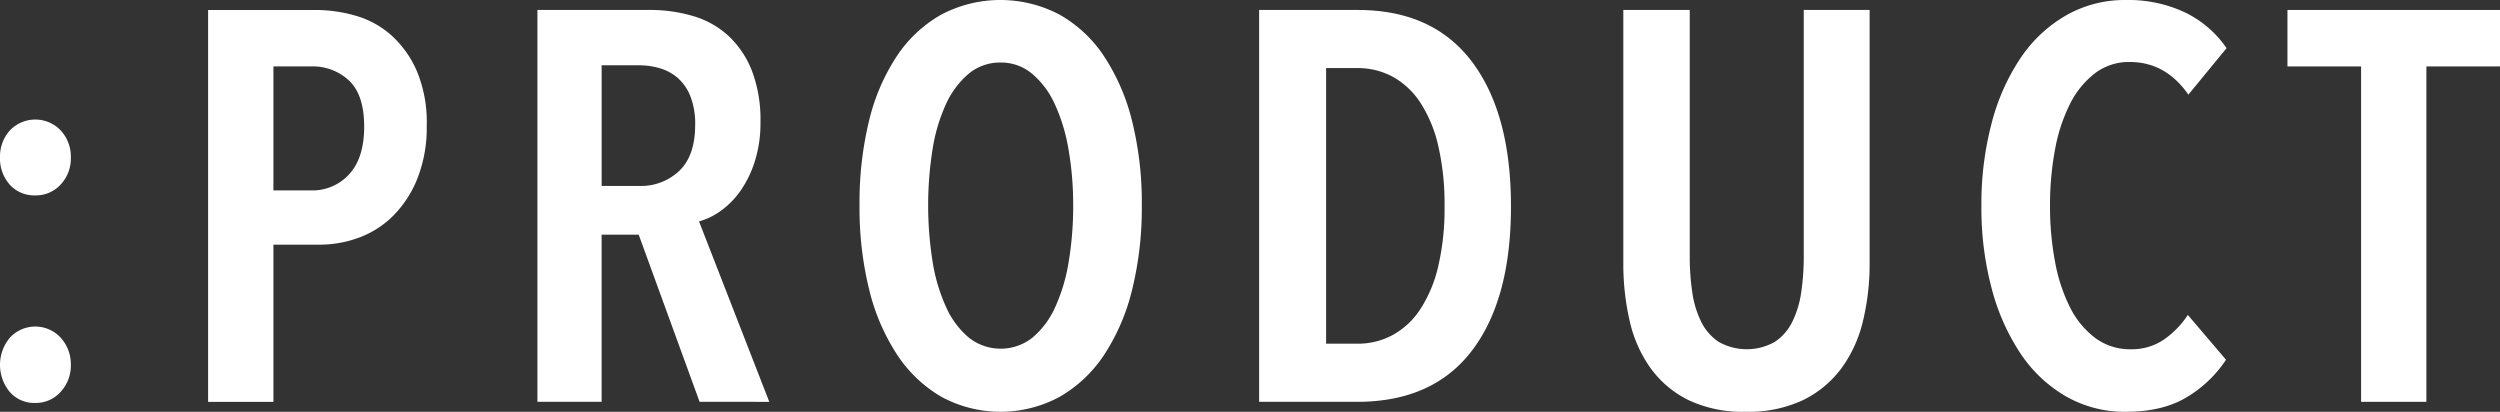 <svg xmlns="http://www.w3.org/2000/svg" width="519.446" height="85.56" viewBox="0 0 519.446 85.56">
  <rect x="0" y="0" width="519.446" height="85.56" fill="#333333" stroke="none"/>
  <g id="グループ_3969" data-name="グループ 3969" transform="translate(-413.815 -4415.589)">
    <g id="グループ_3968" data-name="グループ 3968">
      <path id="パス_8992" data-name="パス 8992" d="M428.535,4448.249a7.944,7.944,0,0,1-2.128,5.693,6.933,6.933,0,0,1-5.232,2.242,6.835,6.835,0,0,1-5.348-2.242,8.2,8.2,0,0,1-2.012-5.693,8.1,8.1,0,0,1,2.012-5.52,7.3,7.3,0,0,1,10.638,0A7.969,7.969,0,0,1,428.535,4448.249Zm0,43.125a7.991,7.991,0,0,1-2.128,5.635,6.843,6.843,0,0,1-5.232,2.3,6.747,6.747,0,0,1-5.348-2.3,8.816,8.816,0,0,1,0-11.212,7.178,7.178,0,0,1,10.638,0A8.179,8.179,0,0,1,428.535,4491.374Z" fill="#fff"/>
      <path id="パス_8993" data-name="パス 8993" d="M502.48,4441.694a28.764,28.764,0,0,1-1.891,10.867,23.185,23.185,0,0,1-4.984,7.763,19.585,19.585,0,0,1-7.105,4.6,23.412,23.412,0,0,1-8.249,1.5h-9.626v32.66H457.054v-81.42h22.483a29.941,29.941,0,0,1,8.031,1.15,19.045,19.045,0,0,1,7.4,3.967,21.535,21.535,0,0,1,5.393,7.418A27.461,27.461,0,0,1,502.48,4441.694Zm-13,.174q0-6.525-3.1-9.5a11,11,0,0,0-7.935-2.977h-7.82v25.76h7.82a10.3,10.3,0,0,0,7.935-3.376Q489.484,4448.4,489.485,4441.868Z" fill="#fff"/>
      <path id="パス_8994" data-name="パス 8994" d="M559.174,4499.079l-12.65-34.73h-7.705v34.73h-13.34v-81.42h23.23a31.288,31.288,0,0,1,9.315,1.323,18.465,18.465,0,0,1,7.3,4.2,19.772,19.772,0,0,1,4.773,7.245,28.5,28.5,0,0,1,1.725,10.465,26.309,26.309,0,0,1-1.208,8.337,22.5,22.5,0,0,1-3.047,6.153,17.22,17.22,0,0,1-4.082,4.083,14.179,14.179,0,0,1-4.428,2.127l14.6,37.49Zm-.92-57.5a15.555,15.555,0,0,0-1.035-6.1,9.851,9.851,0,0,0-2.7-3.795,10.027,10.027,0,0,0-3.737-1.955,15.428,15.428,0,0,0-4.14-.575h-7.82v25.07h7.82a11.515,11.515,0,0,0,8.337-3.162Q558.254,4447.905,558.254,4441.579Z" fill="#fff"/>
      <path id="パス_8995" data-name="パス 8995" d="M651.057,4458.254a70.96,70.96,0,0,1-2.012,17.538,43.114,43.114,0,0,1-5.808,13.512,27.528,27.528,0,0,1-9.257,8.74,25.822,25.822,0,0,1-24.553,0,27.691,27.691,0,0,1-9.2-8.74,43.046,43.046,0,0,1-5.807-13.512,70.819,70.819,0,0,1-2.013-17.538,72.073,72.073,0,0,1,1.955-17.48,42.212,42.212,0,0,1,5.75-13.455,26.983,26.983,0,0,1,9.258-8.683,26.366,26.366,0,0,1,24.61,0,27.006,27.006,0,0,1,9.257,8.683,43.182,43.182,0,0,1,5.808,13.455A70.268,70.268,0,0,1,651.057,4458.254Zm-14.26,0a66.423,66.423,0,0,0-.977-11.672,37.046,37.046,0,0,0-2.875-9.431,17.917,17.917,0,0,0-4.715-6.267,9.987,9.987,0,0,0-6.5-2.3,10.138,10.138,0,0,0-6.612,2.3,17.883,17.883,0,0,0-4.716,6.267,35.558,35.558,0,0,0-2.817,9.431,74.5,74.5,0,0,0,0,23.344,36.411,36.411,0,0,0,2.817,9.488,17.749,17.749,0,0,0,4.716,6.325,10.653,10.653,0,0,0,13.224,0,17.761,17.761,0,0,0,4.716-6.325,36.526,36.526,0,0,0,2.817-9.488A70.316,70.316,0,0,0,636.8,4458.254Z" fill="#fff"/>
      <path id="パス_8996" data-name="パス 8996" d="M727.761,4458.484q0,19.32-8.108,29.958t-23.862,10.637H675.436v-81.42h20.47q15.637,0,23.747,10.753T727.761,4458.484Zm-13.8,0a53.681,53.681,0,0,0-1.323-12.65,27.629,27.629,0,0,0-3.737-8.97,16.206,16.206,0,0,0-5.75-5.348,15.155,15.155,0,0,0-7.245-1.782h-6.555V4487h6.555a15.122,15.122,0,0,0,7.245-1.783,16.16,16.16,0,0,0,5.75-5.347,27.626,27.626,0,0,0,3.737-8.912A52.382,52.382,0,0,0,713.961,4458.484Z" fill="#fff"/>
      <path id="パス_8997" data-name="パス 8997" d="M800.9,4482.289a27.2,27.2,0,0,1-4.485,9.833,21.746,21.746,0,0,1-7.993,6.612,26.669,26.669,0,0,1-11.9,2.415,26.294,26.294,0,0,1-11.845-2.415,21.35,21.35,0,0,1-7.877-6.612,27,27,0,0,1-4.371-9.833,52.717,52.717,0,0,1-1.322-12.075v-52.555h13.8v51.29a49.858,49.858,0,0,0,.518,7.3,20.31,20.31,0,0,0,1.839,6.152,10.715,10.715,0,0,0,3.623,4.2,11.853,11.853,0,0,0,11.73,0,10.739,10.739,0,0,0,3.623-4.2,20.336,20.336,0,0,0,1.839-6.152,49.993,49.993,0,0,0,.518-7.3v-51.29h13.685v52.555A50.583,50.583,0,0,1,800.9,4482.289Z" fill="#fff"/>
      <path id="パス_8998" data-name="パス 8998" d="M868.115,4498.159q-5,2.989-12.591,2.99a24.515,24.515,0,0,1-12.478-3.22,28.575,28.575,0,0,1-9.431-8.913,44.94,44.94,0,0,1-5.979-13.512,65.072,65.072,0,0,1-2.128-17.135,65.743,65.743,0,0,1,2.128-17.193,44.02,44.02,0,0,1,6.037-13.569,28.536,28.536,0,0,1,9.487-8.855,24.626,24.626,0,0,1,12.364-3.163,27.71,27.71,0,0,1,12.3,2.587,22.132,22.132,0,0,1,8.625,7.418l-7.935,9.66q-4.718-6.784-12.19-6.785a11.65,11.65,0,0,0-7.245,2.358,18.412,18.412,0,0,0-5.175,6.382,34.936,34.936,0,0,0-3.105,9.487,62.7,62.7,0,0,0-1.035,11.673,61.991,61.991,0,0,0,1.035,11.557,34.9,34.9,0,0,0,3.105,9.488,18.091,18.091,0,0,0,5.233,6.383,12.059,12.059,0,0,0,7.417,2.357,11.758,11.758,0,0,0,6.958-2.07,18.6,18.6,0,0,0,4.887-5.06l7.935,9.315A25.454,25.454,0,0,1,868.115,4498.159Z" fill="#fff"/>
      <path id="パス_8999" data-name="パス 8999" d="M917.966,4429.389v69.69H904.4v-69.69H889.1v-11.73h44.16v11.73Z" fill="#fff"/>
    </g>
  </g>
</svg>
